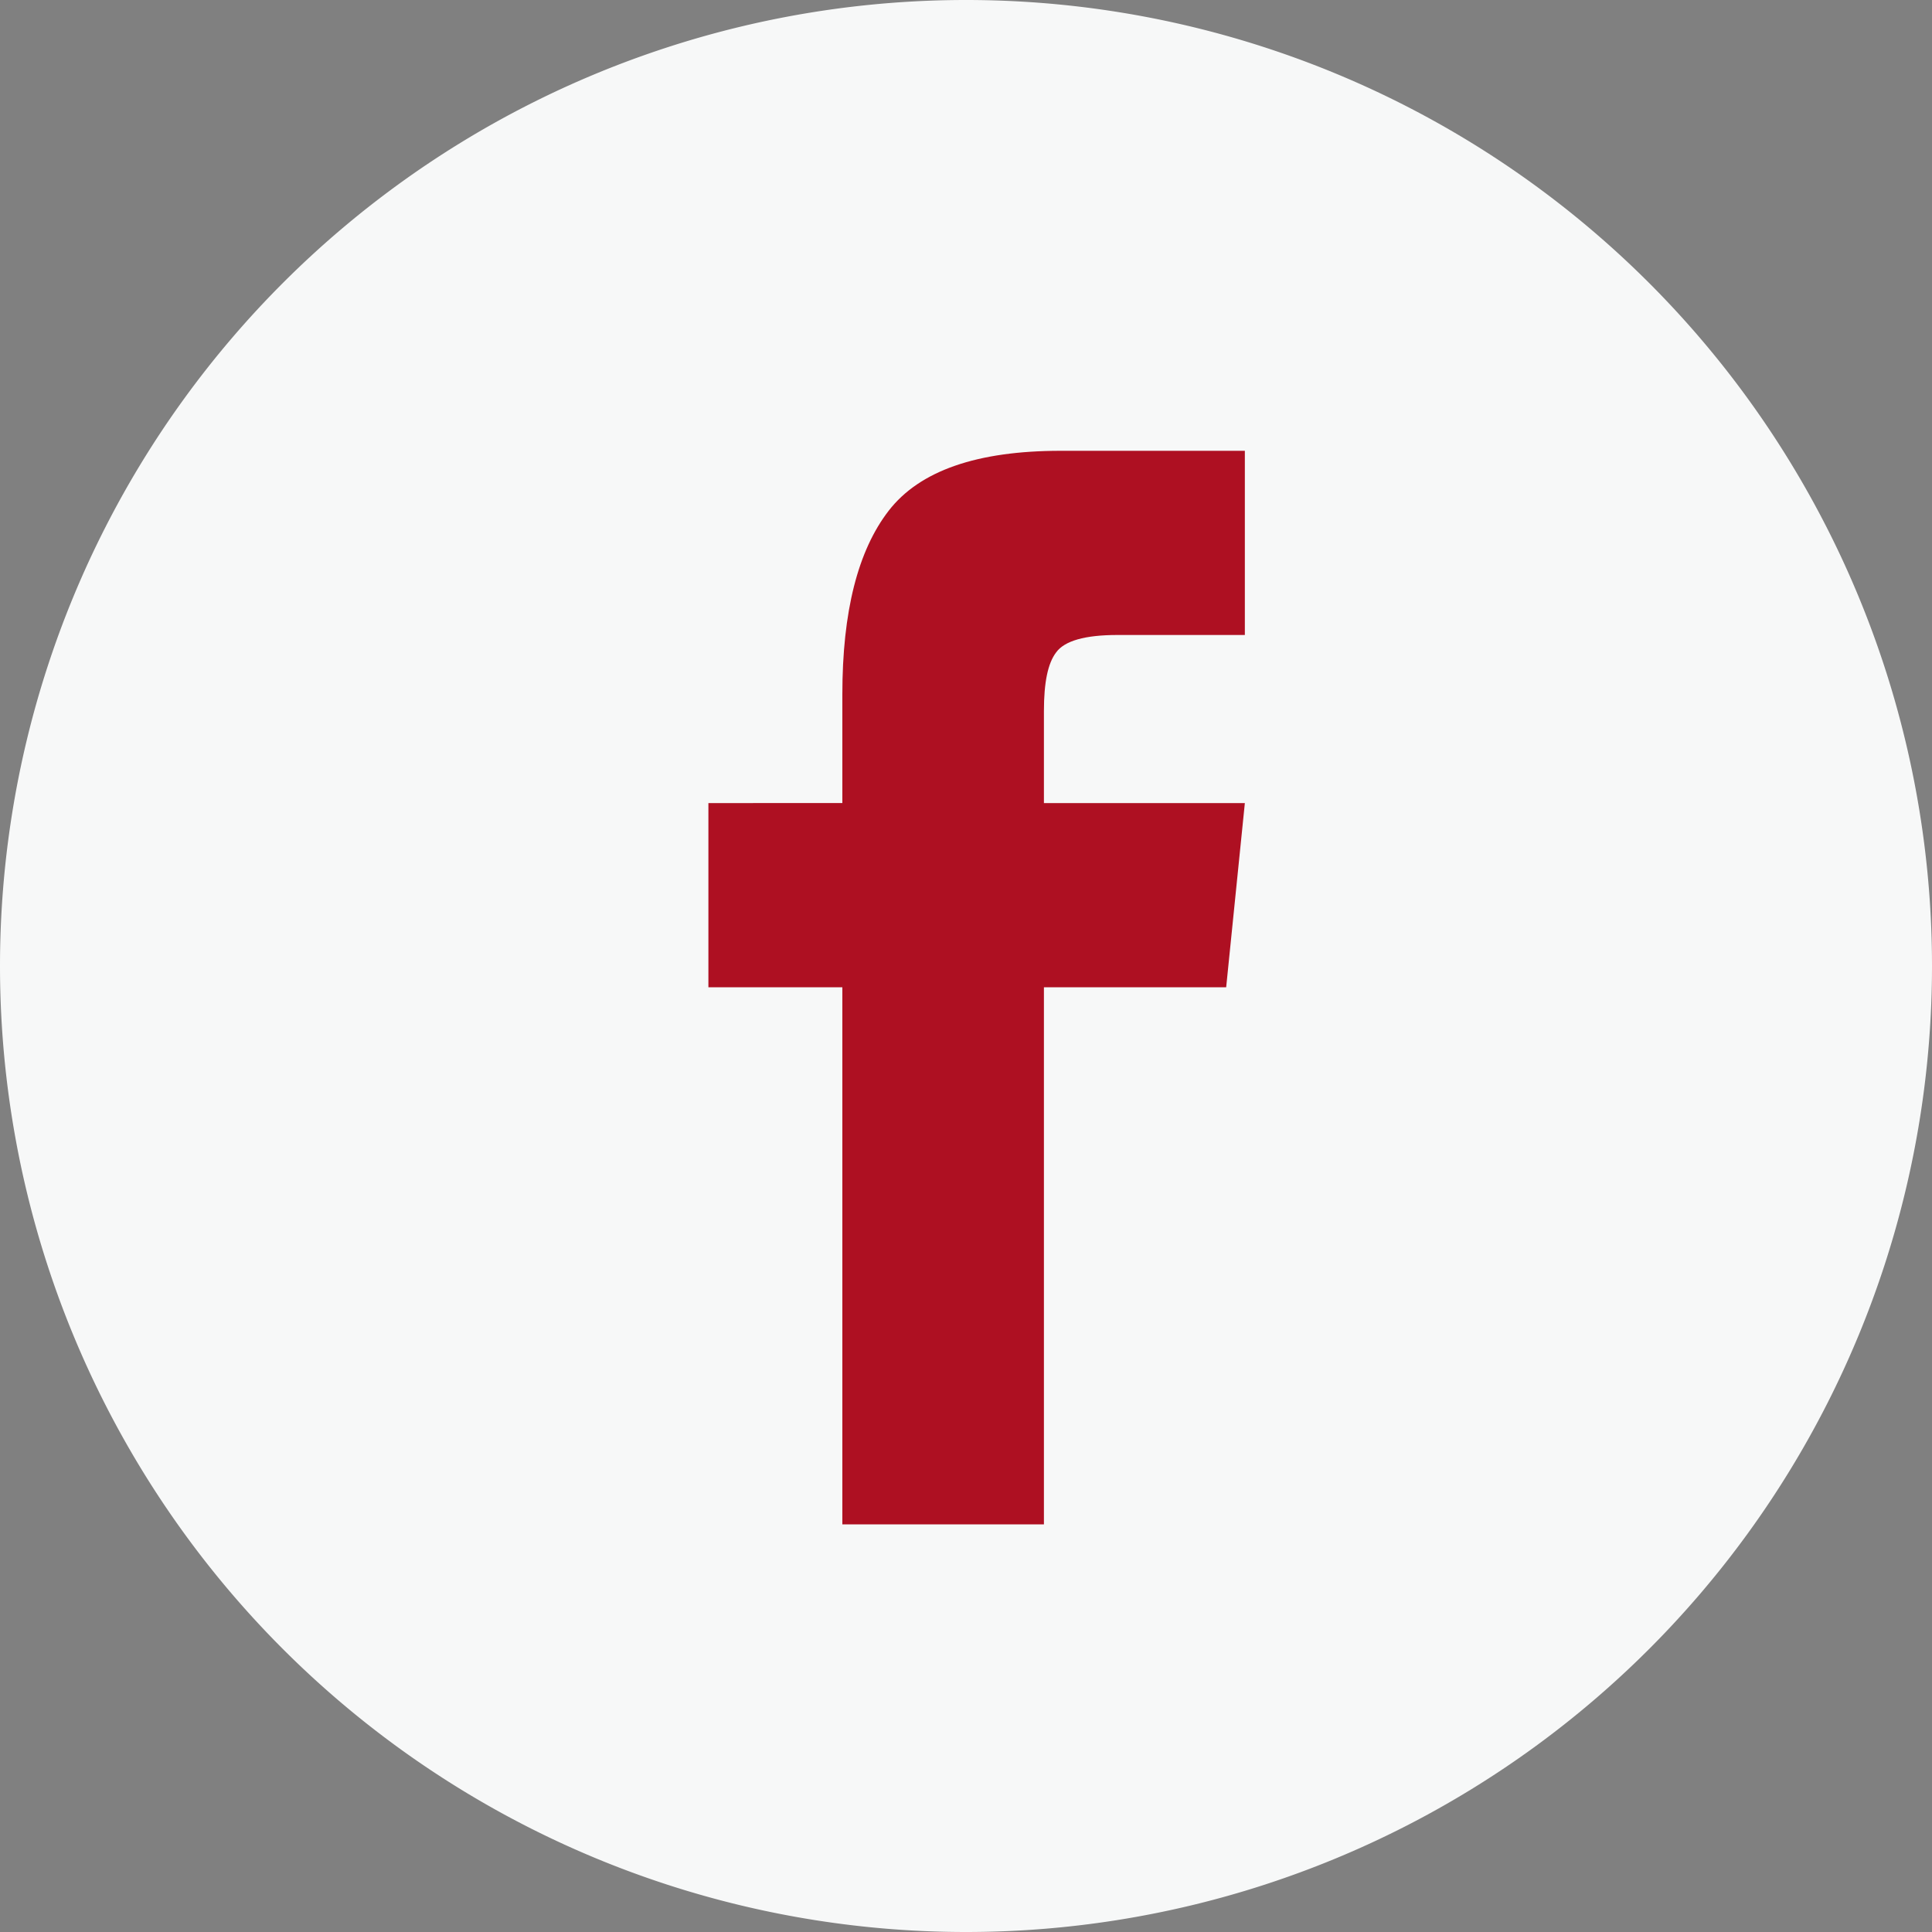 <?xml version="1.0" encoding="UTF-8" standalone="no"?>
<svg
   xmlns:dc="http://purl.org/dc/elements/1.1/"
   xmlns:cc="http://creativecommons.org/ns#"
   xmlns:rdf="http://www.w3.org/1999/02/22-rdf-syntax-ns#"
   xmlns:svg="http://www.w3.org/2000/svg"
   xmlns="http://www.w3.org/2000/svg"
   xmlns:xlink="http://www.w3.org/1999/xlink"
   xmlns:sodipodi="http://sodipodi.sourceforge.net/DTD/sodipodi-0.dtd"
   xmlns:inkscape="http://www.inkscape.org/namespaces/inkscape"
   width="30"
   height="30"
   viewBox="0 0 30 30"
   version="1.1"
   id="svg14"
   sodipodi:docname="ic-facebook.svg"
   inkscape:version="0.92.1 r15371">
  <rect x="0" y="0" width="30" height="30" fill="#808080" stroke="none"/>
  <sodipodi:namedview
     pagecolor="#ffffff"
     bordercolor="#666666"
     borderopacity="1"
     objecttolerance="10"
     gridtolerance="10"
     guidetolerance="10"
     inkscape:pageopacity="0"
     inkscape:pageshadow="2"
     inkscape:window-width="1920"
     inkscape:window-height="1017"
     id="namedview16"
     showgrid="false"
     inkscape:zoom="7.8666667"
     inkscape:cx="-68.898306"
     inkscape:cy="15"
     inkscape:window-x="-8"
     inkscape:window-y="-8"
     inkscape:window-maximized="1"
     inkscape:current-layer="svg14"
     inkscape:pagecheckerboard="true" />
  <defs
     id="defs4">
    <path
       id="a"
       d="M450 126a15 15 0 1 1 30 0 15 15 0 0 1-30 0z" />
    <path
       id="b"
       d="M463.08 134.67h3.13v-8.34h2.83l.29-2.86h-3.12v-1.43c0-.44.06-.74.19-.91.13-.18.45-.27.95-.27h1.98V118h-2.86c-1.3 0-2.19.31-2.67.93-.48.62-.72 1.57-.72 2.85v1.69H461v2.86h2.08z" />
  </defs>
  <g
     transform="translate(-450 -111)"
     id="g8">
    <use
       fill="#fff"
       xlink:href="#a"
       id="use6"
       style="fill:#f7f8f8;fill-opacity:1" />
  </g>
  <g
     transform="translate(-450 -111)"
     id="g12">
    <use
       fill="#46c293"
       xlink:href="#b"
       id="use10"
       style="fill:#ae1022;fill-opacity:1" />
  </g>
</svg>
